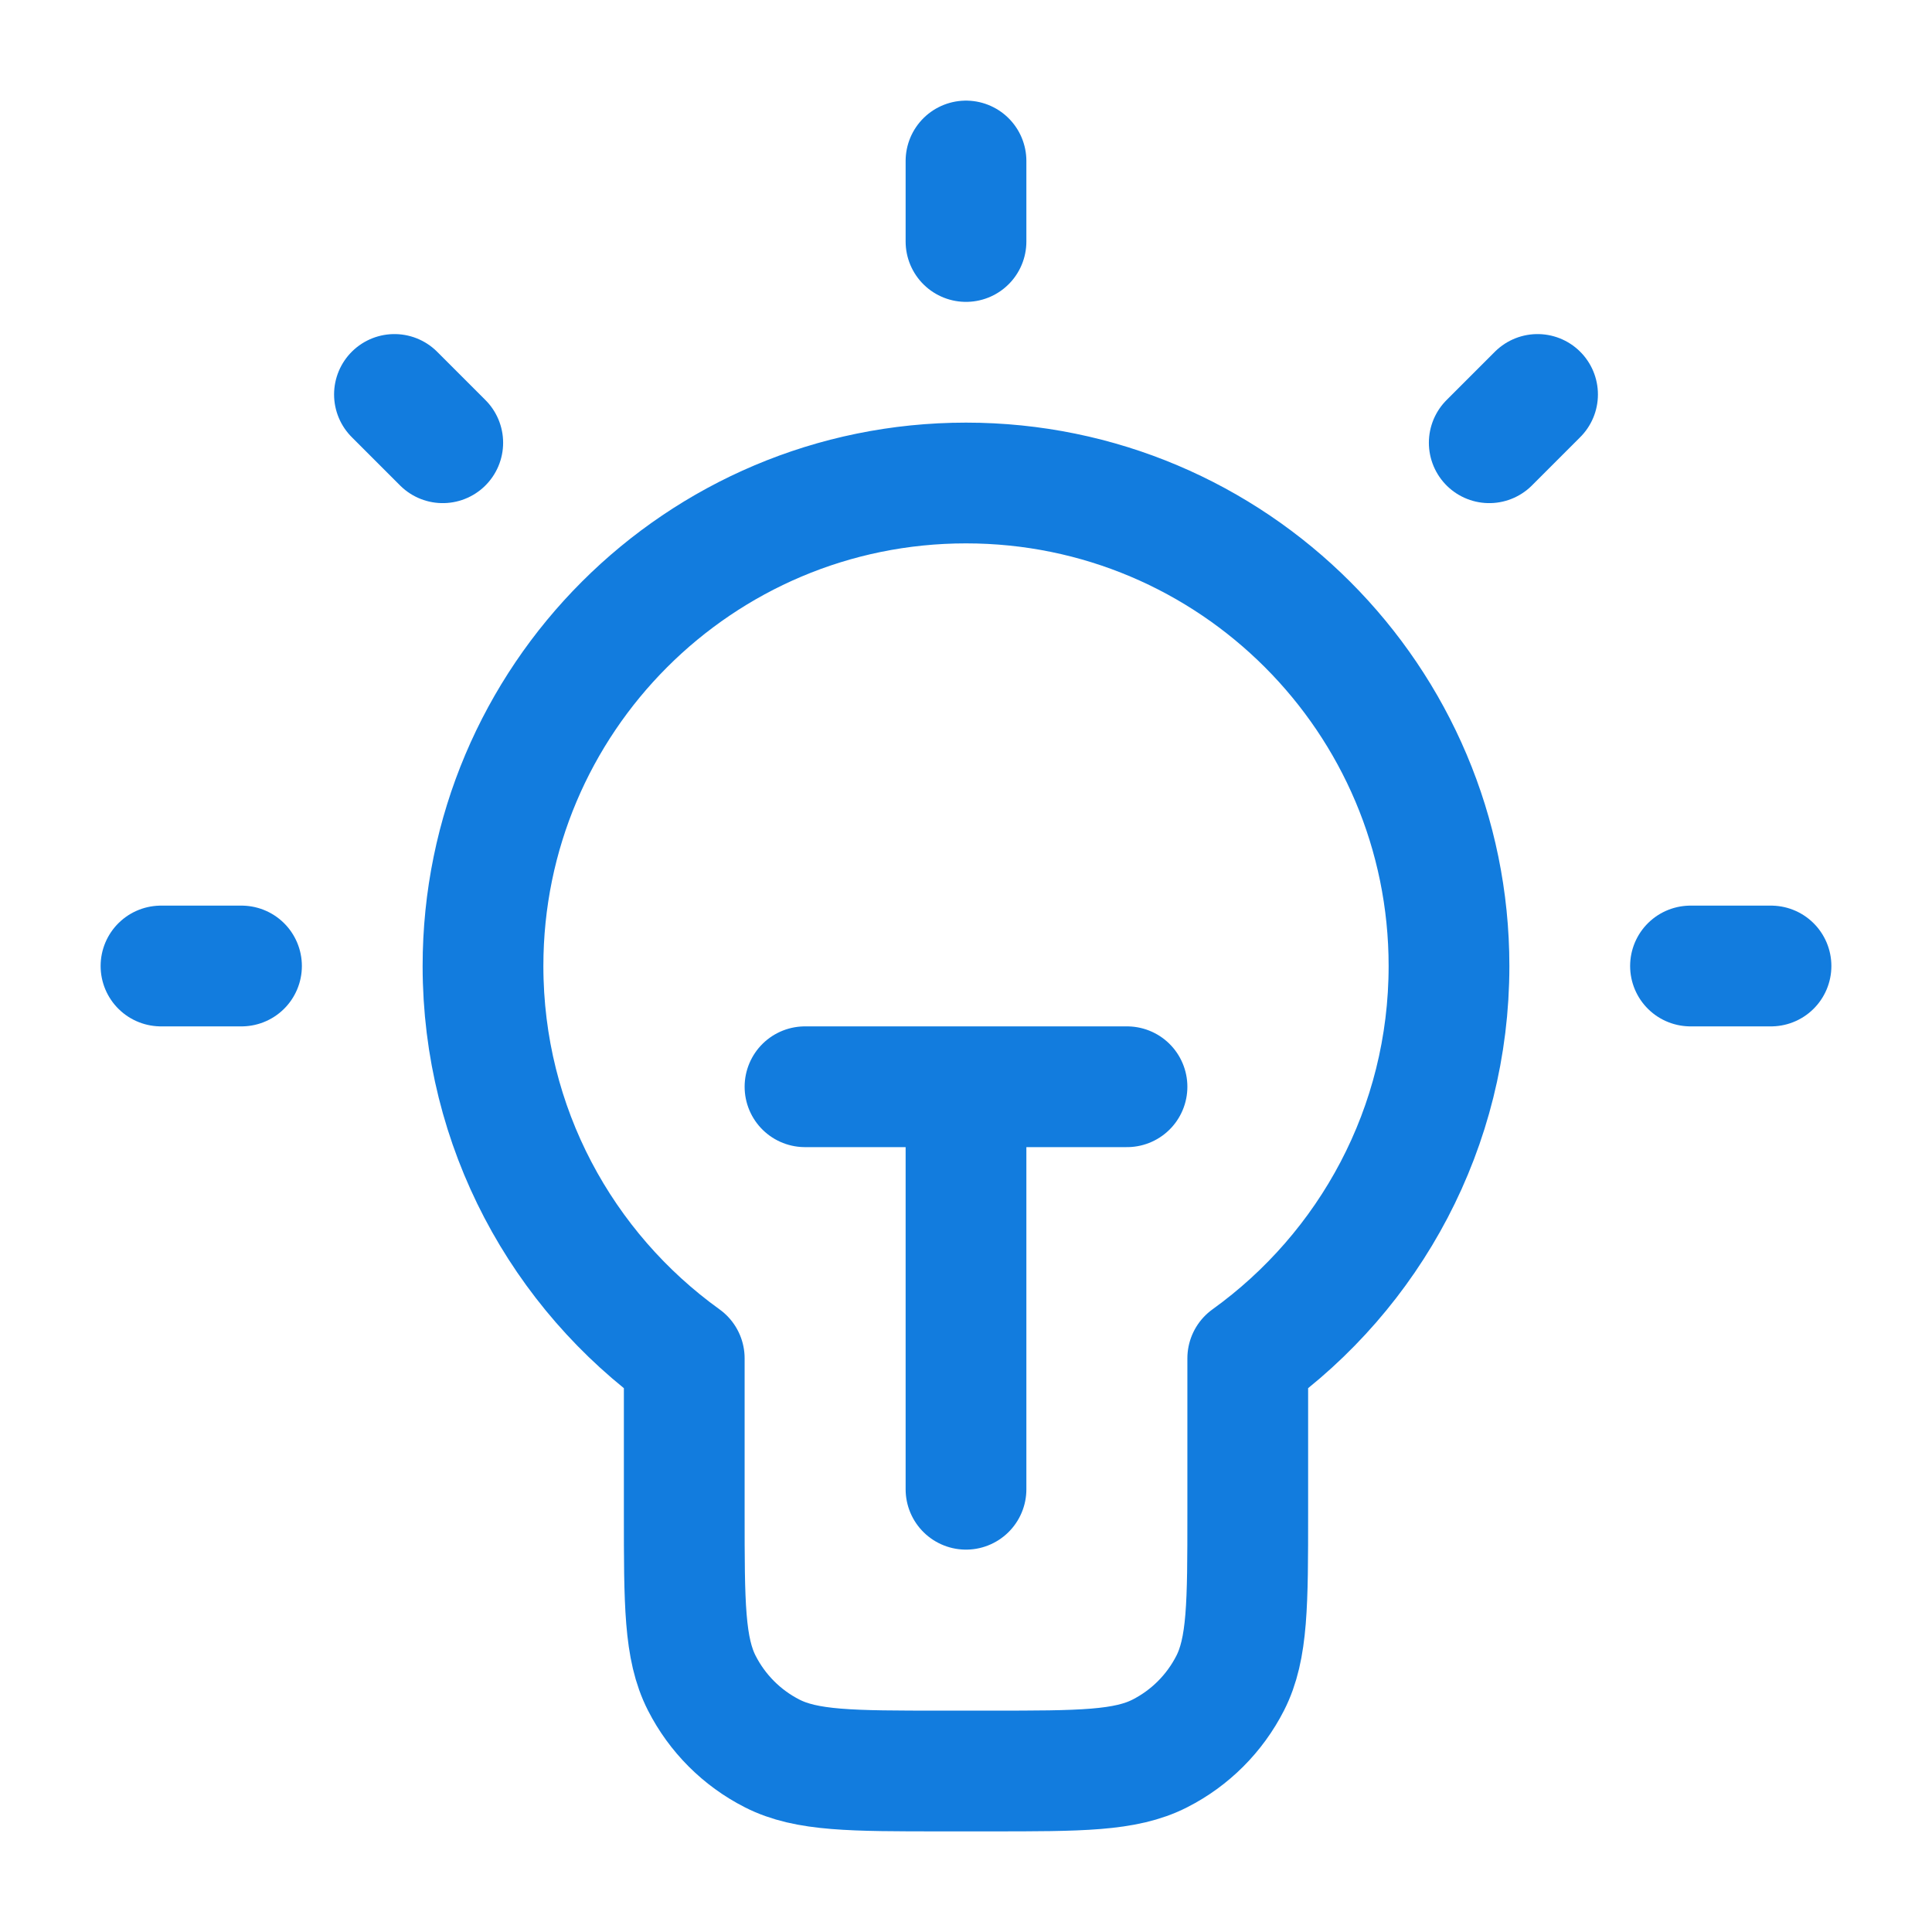 <svg width="48" height="48" viewBox="0 0 48 48" fill="none" xmlns="http://www.w3.org/2000/svg">
<path d="M24 4V6M6 24H4M11 11L9.8 9.8M37 11L38.2 9.8M44 24H42M20 27H28M24 27V37M31 33.748C34.028 31.57 36 28.015 36 24C36 17.373 30.627 12 24 12C17.373 12 12 17.373 12 24C12 28.015 13.972 31.57 17 33.748V37.6C17 39.84 17 40.96 17.436 41.816C17.82 42.569 18.431 43.181 19.184 43.564C20.04 44 21.16 44 23.4 44H24.6C26.84 44 27.96 44 28.816 43.564C29.569 43.181 30.18 42.569 30.564 41.816C31 40.96 31 39.84 31 37.6V33.748Z" stroke="#127CDE" stroke-width="3" stroke-linecap="round" stroke-linejoin="round"/>
</svg>
